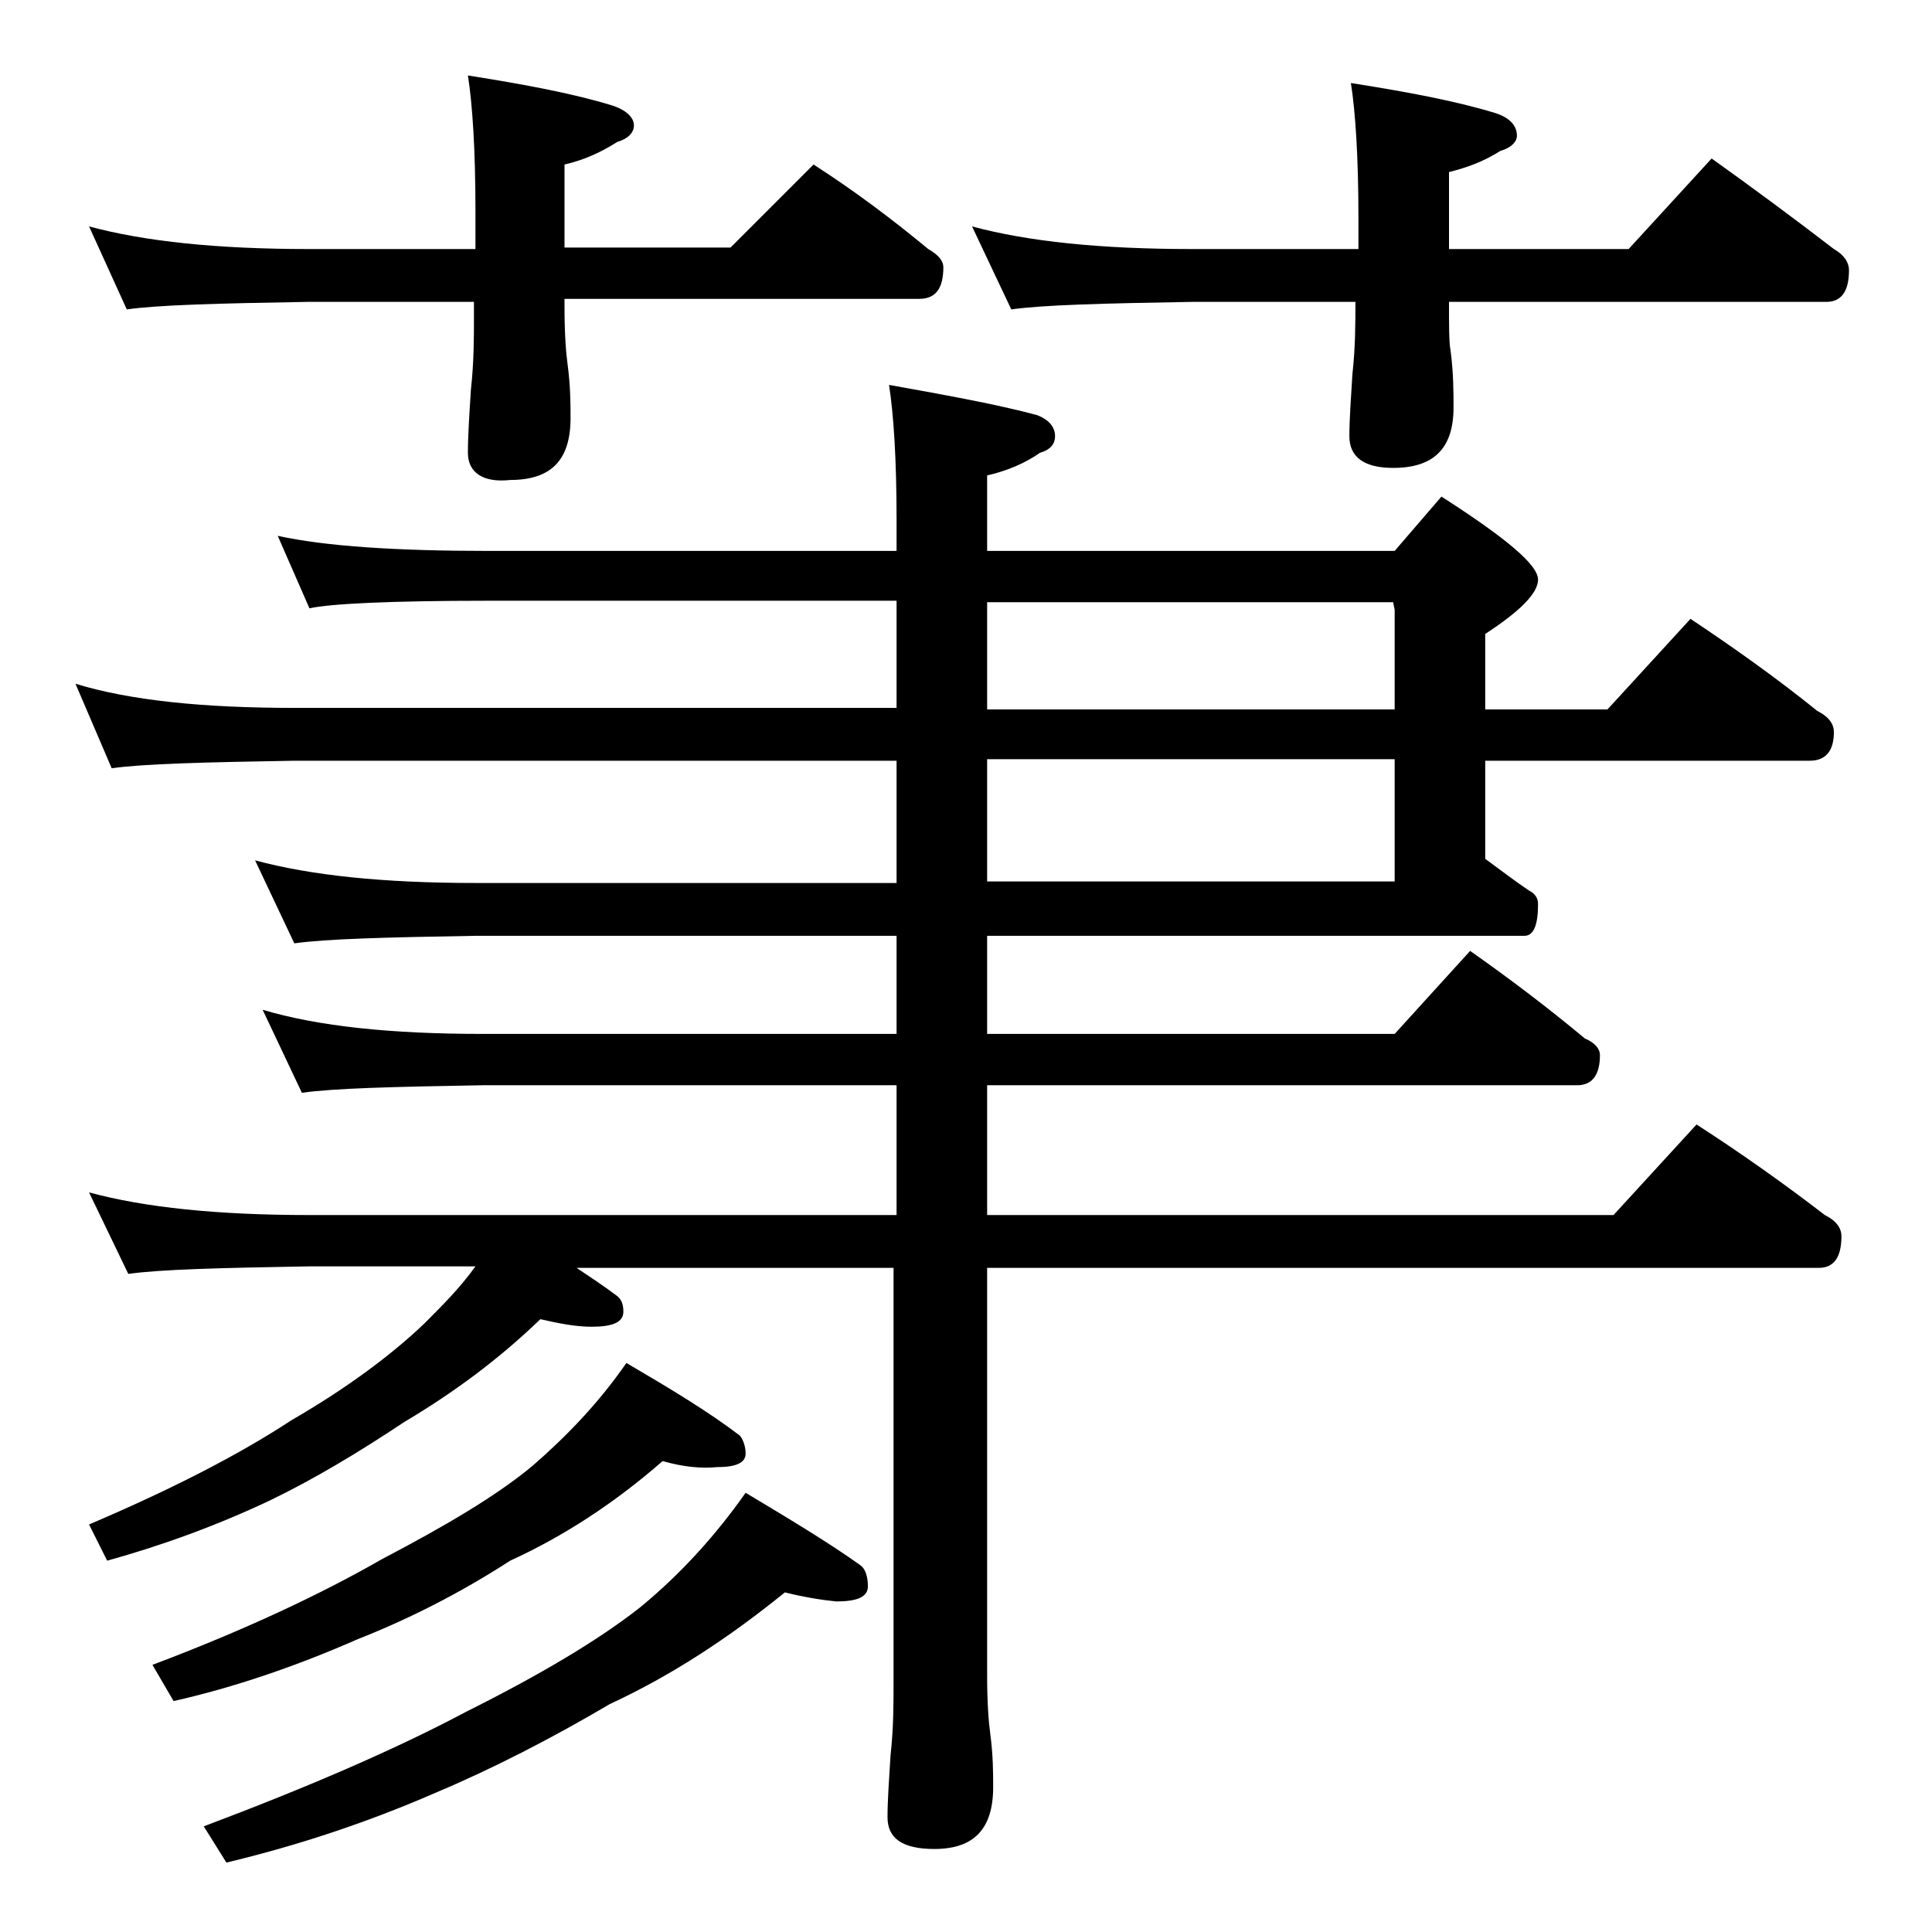 <?xml version="1.0" encoding="utf-8"?>
<!-- Generator: Adobe Illustrator 18.0.0, SVG Export Plug-In . SVG Version: 6.00 Build 0)  -->
<!DOCTYPE svg PUBLIC "-//W3C//DTD SVG 1.1//EN" "http://www.w3.org/Graphics/SVG/1.1/DTD/svg11.dtd">
<svg version="1.1" id="Layer_1" xmlns="http://www.w3.org/2000/svg" xmlns:xlink="http://www.w3.org/1999/xlink" x="0px" y="0px"
	 viewBox="0 0 128 128" enable-background="new 0 0 128 128" xml:space="preserve">
<path d="M18.4,35.5c3.2,0.7,7.9,1,14,1h27v-2.1c0-4-0.2-7-0.5-8.9c3.9,0.7,7.2,1.3,9.8,2c0.8,0.3,1.2,0.8,1.2,1.4
	c0,0.5-0.3,0.9-1,1.1c-1,0.7-2.2,1.2-3.5,1.5v5h27l3.1-3.6c4.2,2.7,6.4,4.5,6.4,5.5c0,0.9-1.2,2.1-3.5,3.6v5h8.1l5.5-6
	c3,2,5.8,4,8.4,6.1c0.8,0.4,1.1,0.9,1.1,1.4c0,1.2-0.5,1.9-1.6,1.9H98.4v6.5c1.1,0.8,2,1.5,2.9,2.1c0.4,0.2,0.6,0.5,0.6,0.9
	c0,1.4-0.3,2.1-0.9,2.1H65.4v6.5h27l5-5.5c2.7,1.9,5.2,3.8,7.6,5.8c0.7,0.3,1,0.7,1,1.1c0,1.3-0.5,2-1.5,2H65.4v8.6h41.5l5.5-6
	c3.1,2,5.9,4,8.5,6c0.8,0.4,1.1,0.9,1.1,1.4c0,1.4-0.5,2.1-1.5,2.1H65.4v27c0,1.8,0.1,3.1,0.2,3.8c0.2,1.5,0.2,2.7,0.2,3.6
	c0,2.8-1.3,4.1-3.9,4.1c-2.1,0-3.1-0.7-3.1-2.1c0-1.1,0.1-2.5,0.2-4.1c0.2-1.8,0.2-3.4,0.2-4.8V84h-21c0.9,0.6,1.8,1.2,2.6,1.8
	c0.3,0.2,0.5,0.5,0.5,1.1c0,0.7-0.7,1-2.1,1c-1,0-2.1-0.2-3.4-0.5c-2.8,2.7-5.8,4.9-9,6.8c-3,2-6,3.8-8.9,5.2c-3.6,1.7-7.2,3-10.8,4
	L5.9,101c5.4-2.3,9.9-4.6,13.4-6.9c3.8-2.2,6.7-4.4,8.8-6.4c1.2-1.2,2.4-2.4,3.4-3.8H20.5c-5.9,0.1-9.9,0.2-12,0.5L5.9,79
	c3.7,1,8.5,1.5,14.6,1.5h38.9v-8.6H32c-5.9,0.1-9.9,0.2-12,0.5l-2.6-5.5c3.7,1.1,8.5,1.6,14.6,1.6h27.4V62H31.5
	c-5.9,0.1-9.9,0.2-12,0.5L16.9,57c3.7,1,8.5,1.5,14.6,1.5h27.9v-8.1H19.5c-5.9,0.1-10,0.2-12.1,0.5L5,45.3c3.6,1.1,8.4,1.6,14.5,1.6
	h39.9v-7.1h-27c-6.6,0-10.5,0.2-11.9,0.5L18.4,35.5z M5.9,15c3.7,1,8.5,1.5,14.6,1.5h11V14c0-4.1-0.2-7.1-0.5-9c3.8,0.6,7,1.2,9.6,2
	C41.5,7.3,42,7.8,42,8.3c0,0.5-0.4,0.9-1.1,1.1c-1.1,0.7-2.2,1.2-3.5,1.5v5.5h11l5.5-5.5c2.8,1.8,5.3,3.7,7.6,5.6
	c0.7,0.4,1,0.8,1,1.2c0,1.4-0.5,2.1-1.6,2.1H37.4v0.5c0,1.8,0.1,3.1,0.2,3.8c0.2,1.5,0.2,2.7,0.2,3.6c0,2.8-1.3,4.1-4,4.1
	C32,32,31,31.3,31,30c0-1.2,0.1-2.6,0.2-4.2c0.2-1.8,0.2-3.4,0.2-4.8v-1h-11c-5.9,0.1-9.9,0.2-12,0.5L5.9,15z M43.9,96.8
	c-3.2,2.8-6.6,5-10.1,6.6c-3.4,2.2-6.8,3.9-10.1,5.2c-4.1,1.8-8.2,3.2-12.2,4.1l-1.4-2.4c6.1-2.3,11.2-4.7,15.2-7
	c4.2-2.2,7.6-4.2,10-6.2c2.3-2,4.4-4.2,6.2-6.8c2.9,1.7,5.4,3.2,7.5,4.8c0.2,0.2,0.4,0.7,0.4,1.2c0,0.6-0.6,0.9-1.9,0.9
	C46.5,97.3,45.3,97.2,43.9,96.8z M52,105.5c-3.7,3-7.5,5.5-11.6,7.4c-3.9,2.3-7.8,4.3-11.6,5.9c-4.6,2-9.2,3.5-13.8,4.6l-1.5-2.4
	c6.9-2.6,12.7-5.1,17.4-7.6c4.8-2.4,8.7-4.7,11.5-6.9c2.8-2.3,5.1-4.9,7-7.6c3,1.8,5.5,3.3,7.6,4.8c0.3,0.2,0.5,0.7,0.5,1.4
	c0,0.7-0.7,1-2.1,1C54.4,106,53.2,105.8,52,105.5z M64.4,15c3.7,1,8.5,1.5,14.6,1.5h11v-2c0-4.1-0.2-7.1-0.5-9c3.8,0.6,7,1.2,9.6,2
	c0.9,0.3,1.4,0.8,1.4,1.5c0,0.4-0.4,0.8-1.1,1c-1.1,0.7-2.2,1.1-3.4,1.4v5.1h11.9l5.5-6c2.8,2,5.5,4,8.1,6c0.7,0.4,1,0.9,1,1.4
	c0,1.4-0.5,2.1-1.5,2.1H96c0,1.6,0,2.7,0.1,3.2c0.2,1.5,0.2,2.8,0.2,3.8c0,2.7-1.3,4-4,4c-1.9,0-2.9-0.7-2.9-2.1
	c0-1.1,0.1-2.5,0.2-4.1c0.2-1.8,0.2-3.4,0.2-4.8H79c-5.9,0.1-9.9,0.2-12,0.5L64.4,15z M65.4,39.8V47h27v-6.6l-0.1-0.5H65.4z
	 M65.4,50.3v8.1h27v-8.1H65.4z"/>
</svg>
